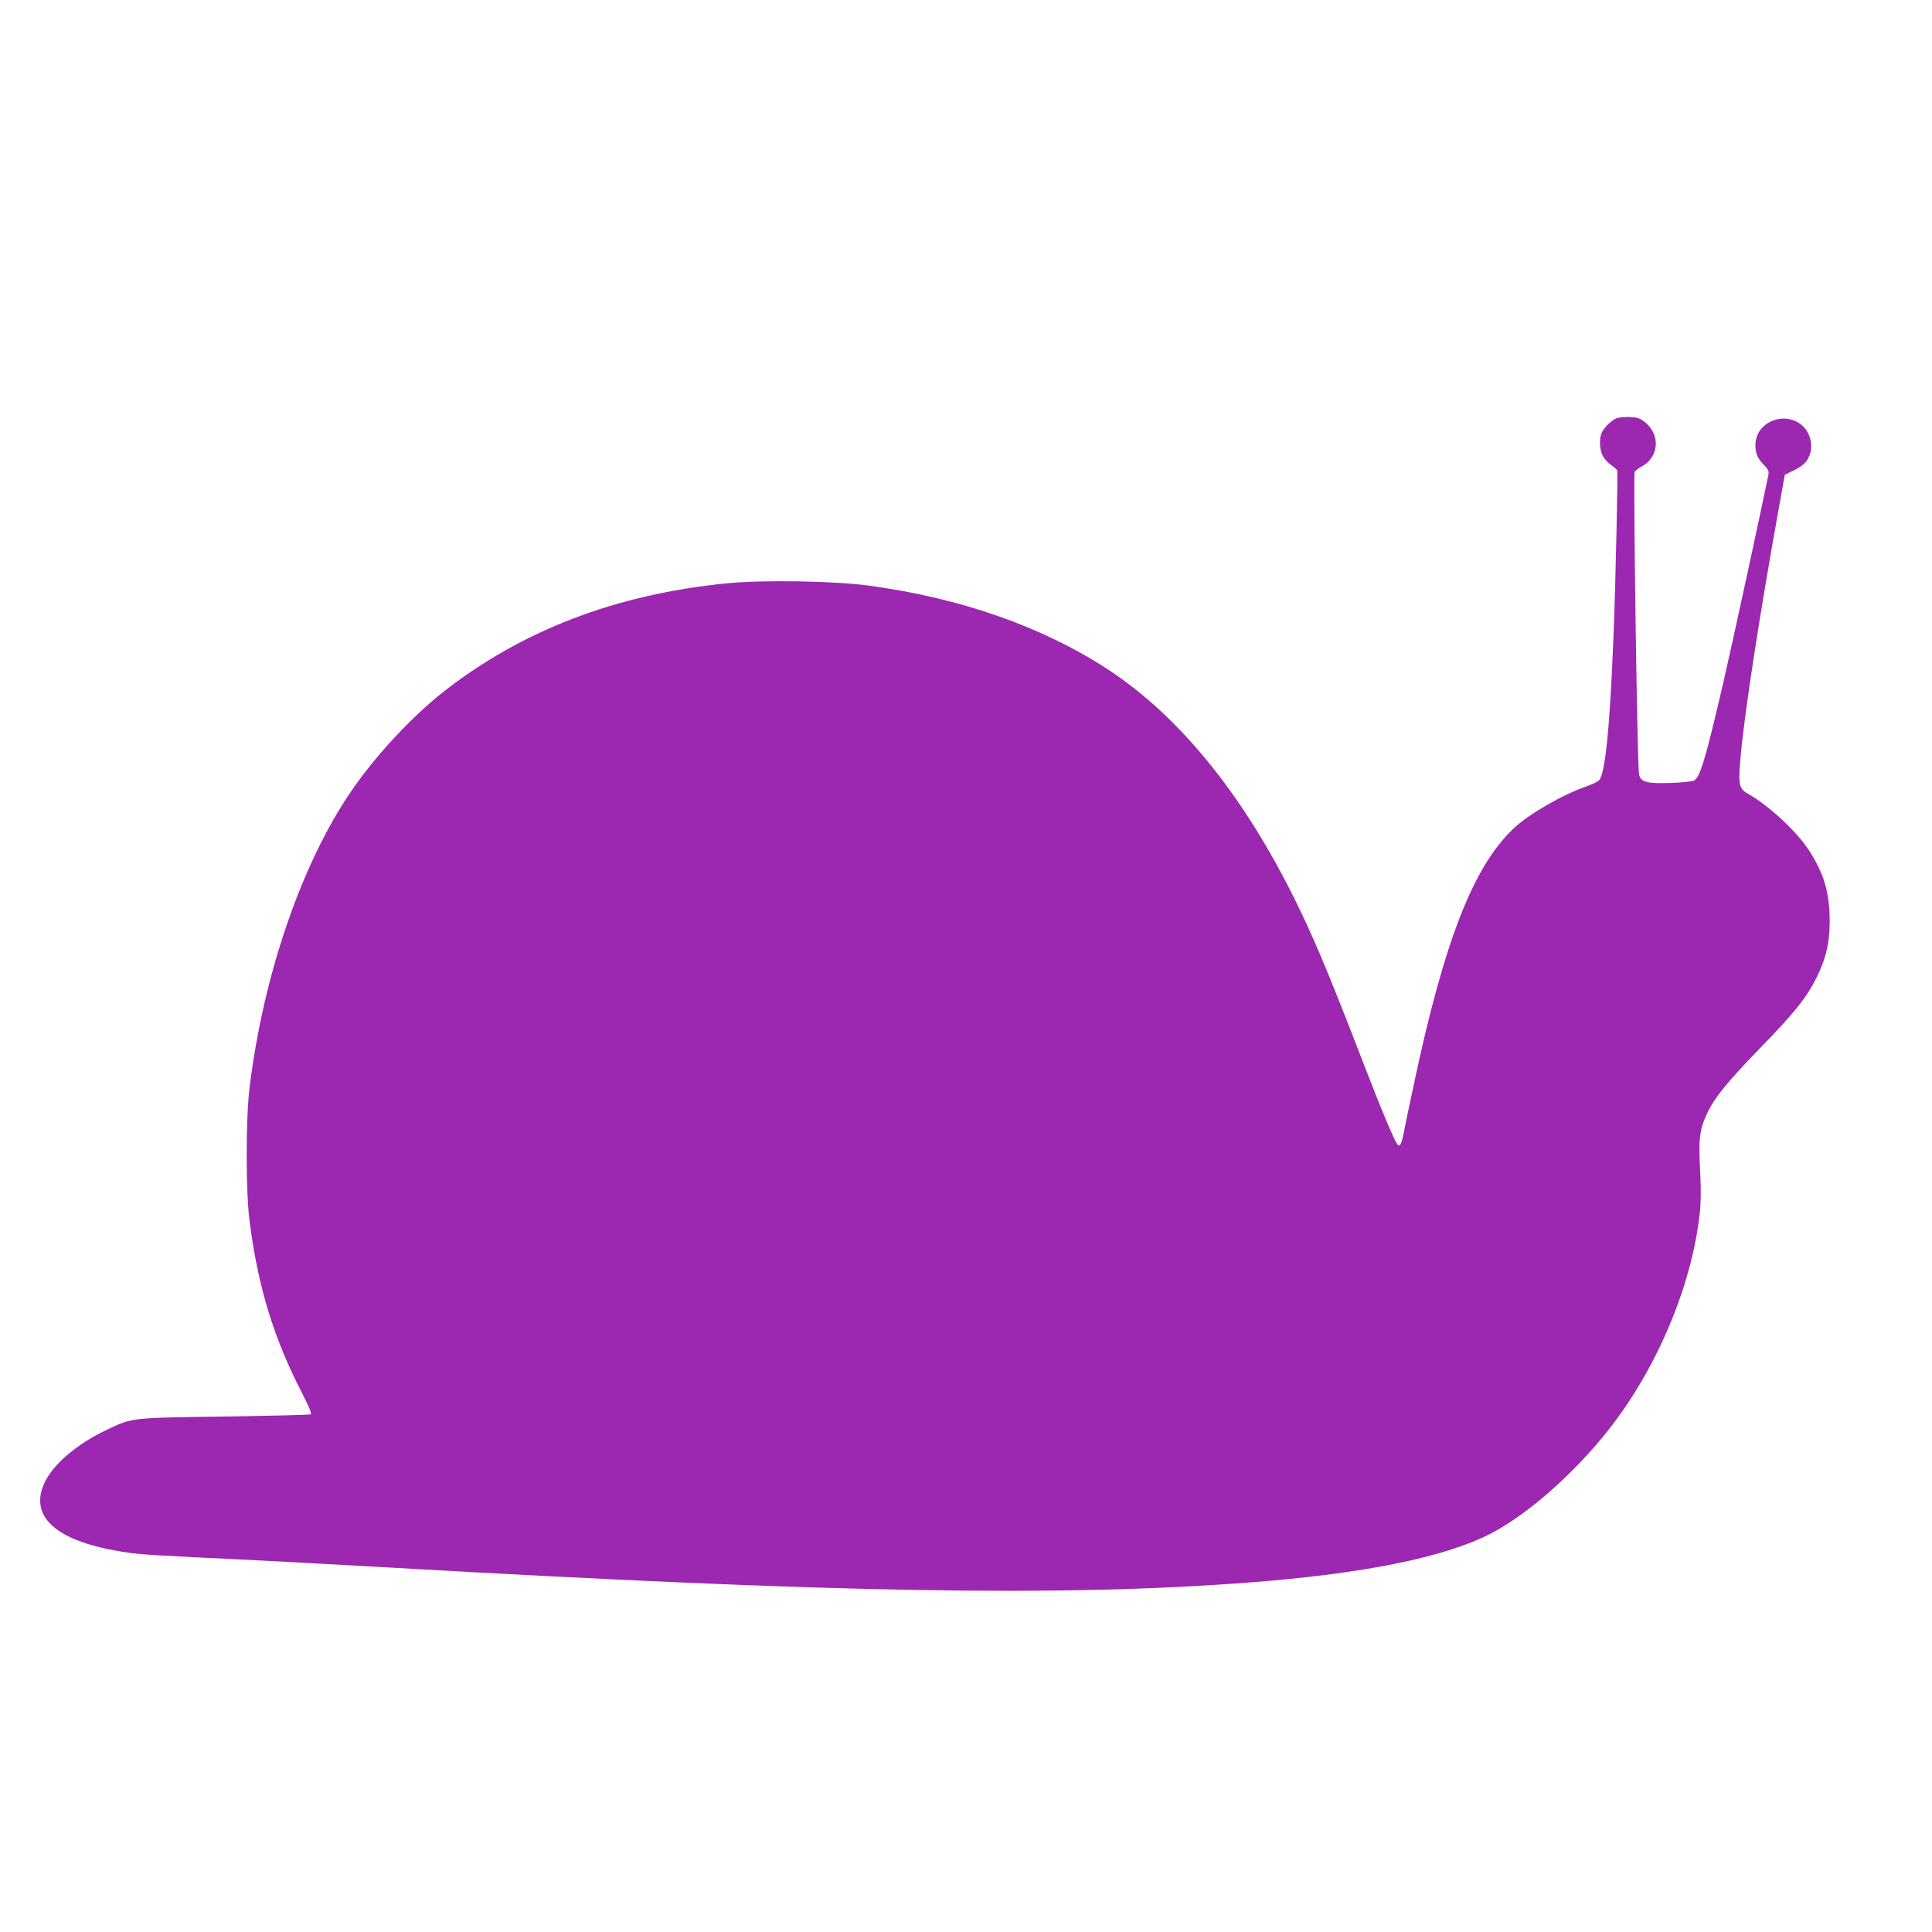 <?xml version="1.0" standalone="no"?>
<!DOCTYPE svg PUBLIC "-//W3C//DTD SVG 20010904//EN"
 "http://www.w3.org/TR/2001/REC-SVG-20010904/DTD/svg10.dtd">
<svg version="1.0" xmlns="http://www.w3.org/2000/svg"
 width="1280pt" height="1280pt" viewBox="0 0 1280 1280"
 preserveAspectRatio="xMidYMid meet">
<g transform="translate(0,1280) scale(0.1,-0.1)"
fill="#9c27b0" stroke="none">
<path d="M10710 10029 c-32 -13 -78 -57 -96 -91 -19 -37 -18 -112 3 -155 9
-20 34 -47 54 -62 21 -14 40 -31 43 -37 6 -14 -10 -744 -24 -1094 -24 -614
-56 -927 -98 -962 -9 -8 -46 -25 -82 -38 -161 -56 -383 -185 -481 -278 -268
-252 -461 -748 -662 -1697 -31 -143 -61 -287 -67 -321 -14 -73 -25 -93 -40
-78 -19 19 -108 231 -226 537 -237 616 -344 869 -480 1137 -339 670 -750 1170
-1211 1473 -435 285 -980 476 -1593 558 -232 30 -684 38 -927 15 -739 -71
-1373 -314 -1896 -728 -205 -163 -443 -420 -599 -648 -330 -481 -585 -1224
-675 -1970 -25 -206 -25 -689 1 -885 55 -429 161 -776 347 -1134 45 -88 66
-137 58 -141 -6 -4 -260 -10 -566 -15 -626 -8 -614 -6 -788 -89 -190 -90 -347
-222 -406 -341 -115 -234 74 -401 533 -469 102 -16 197 -21 823 -51 176 -9
590 -31 920 -50 2950 -169 4456 -195 5705 -99 748 57 1285 165 1589 320 250
127 565 405 798 704 315 404 542 947 594 1420 8 69 9 156 4 255 -13 245 -7
297 47 413 48 101 132 204 349 428 228 234 309 336 375 469 62 127 85 224 86
365 1 193 -37 322 -137 476 -83 128 -266 297 -407 377 -59 33 -63 62 -44 264
26 286 129 950 254 1643 l37 205 52 25 c64 31 92 56 109 97 33 76 4 173 -64
218 -123 81 -292 -2 -292 -144 0 -55 15 -90 57 -132 29 -30 34 -42 29 -65 -46
-228 -244 -1141 -297 -1369 -120 -519 -157 -641 -198 -657 -14 -6 -82 -13
-151 -15 -158 -6 -201 5 -211 57 -11 54 -37 1787 -30 2000 1 8 22 26 47 39
116 62 127 211 21 295 -31 25 -48 31 -100 33 -34 2 -73 -2 -87 -8z"/>
</g>
</svg>
